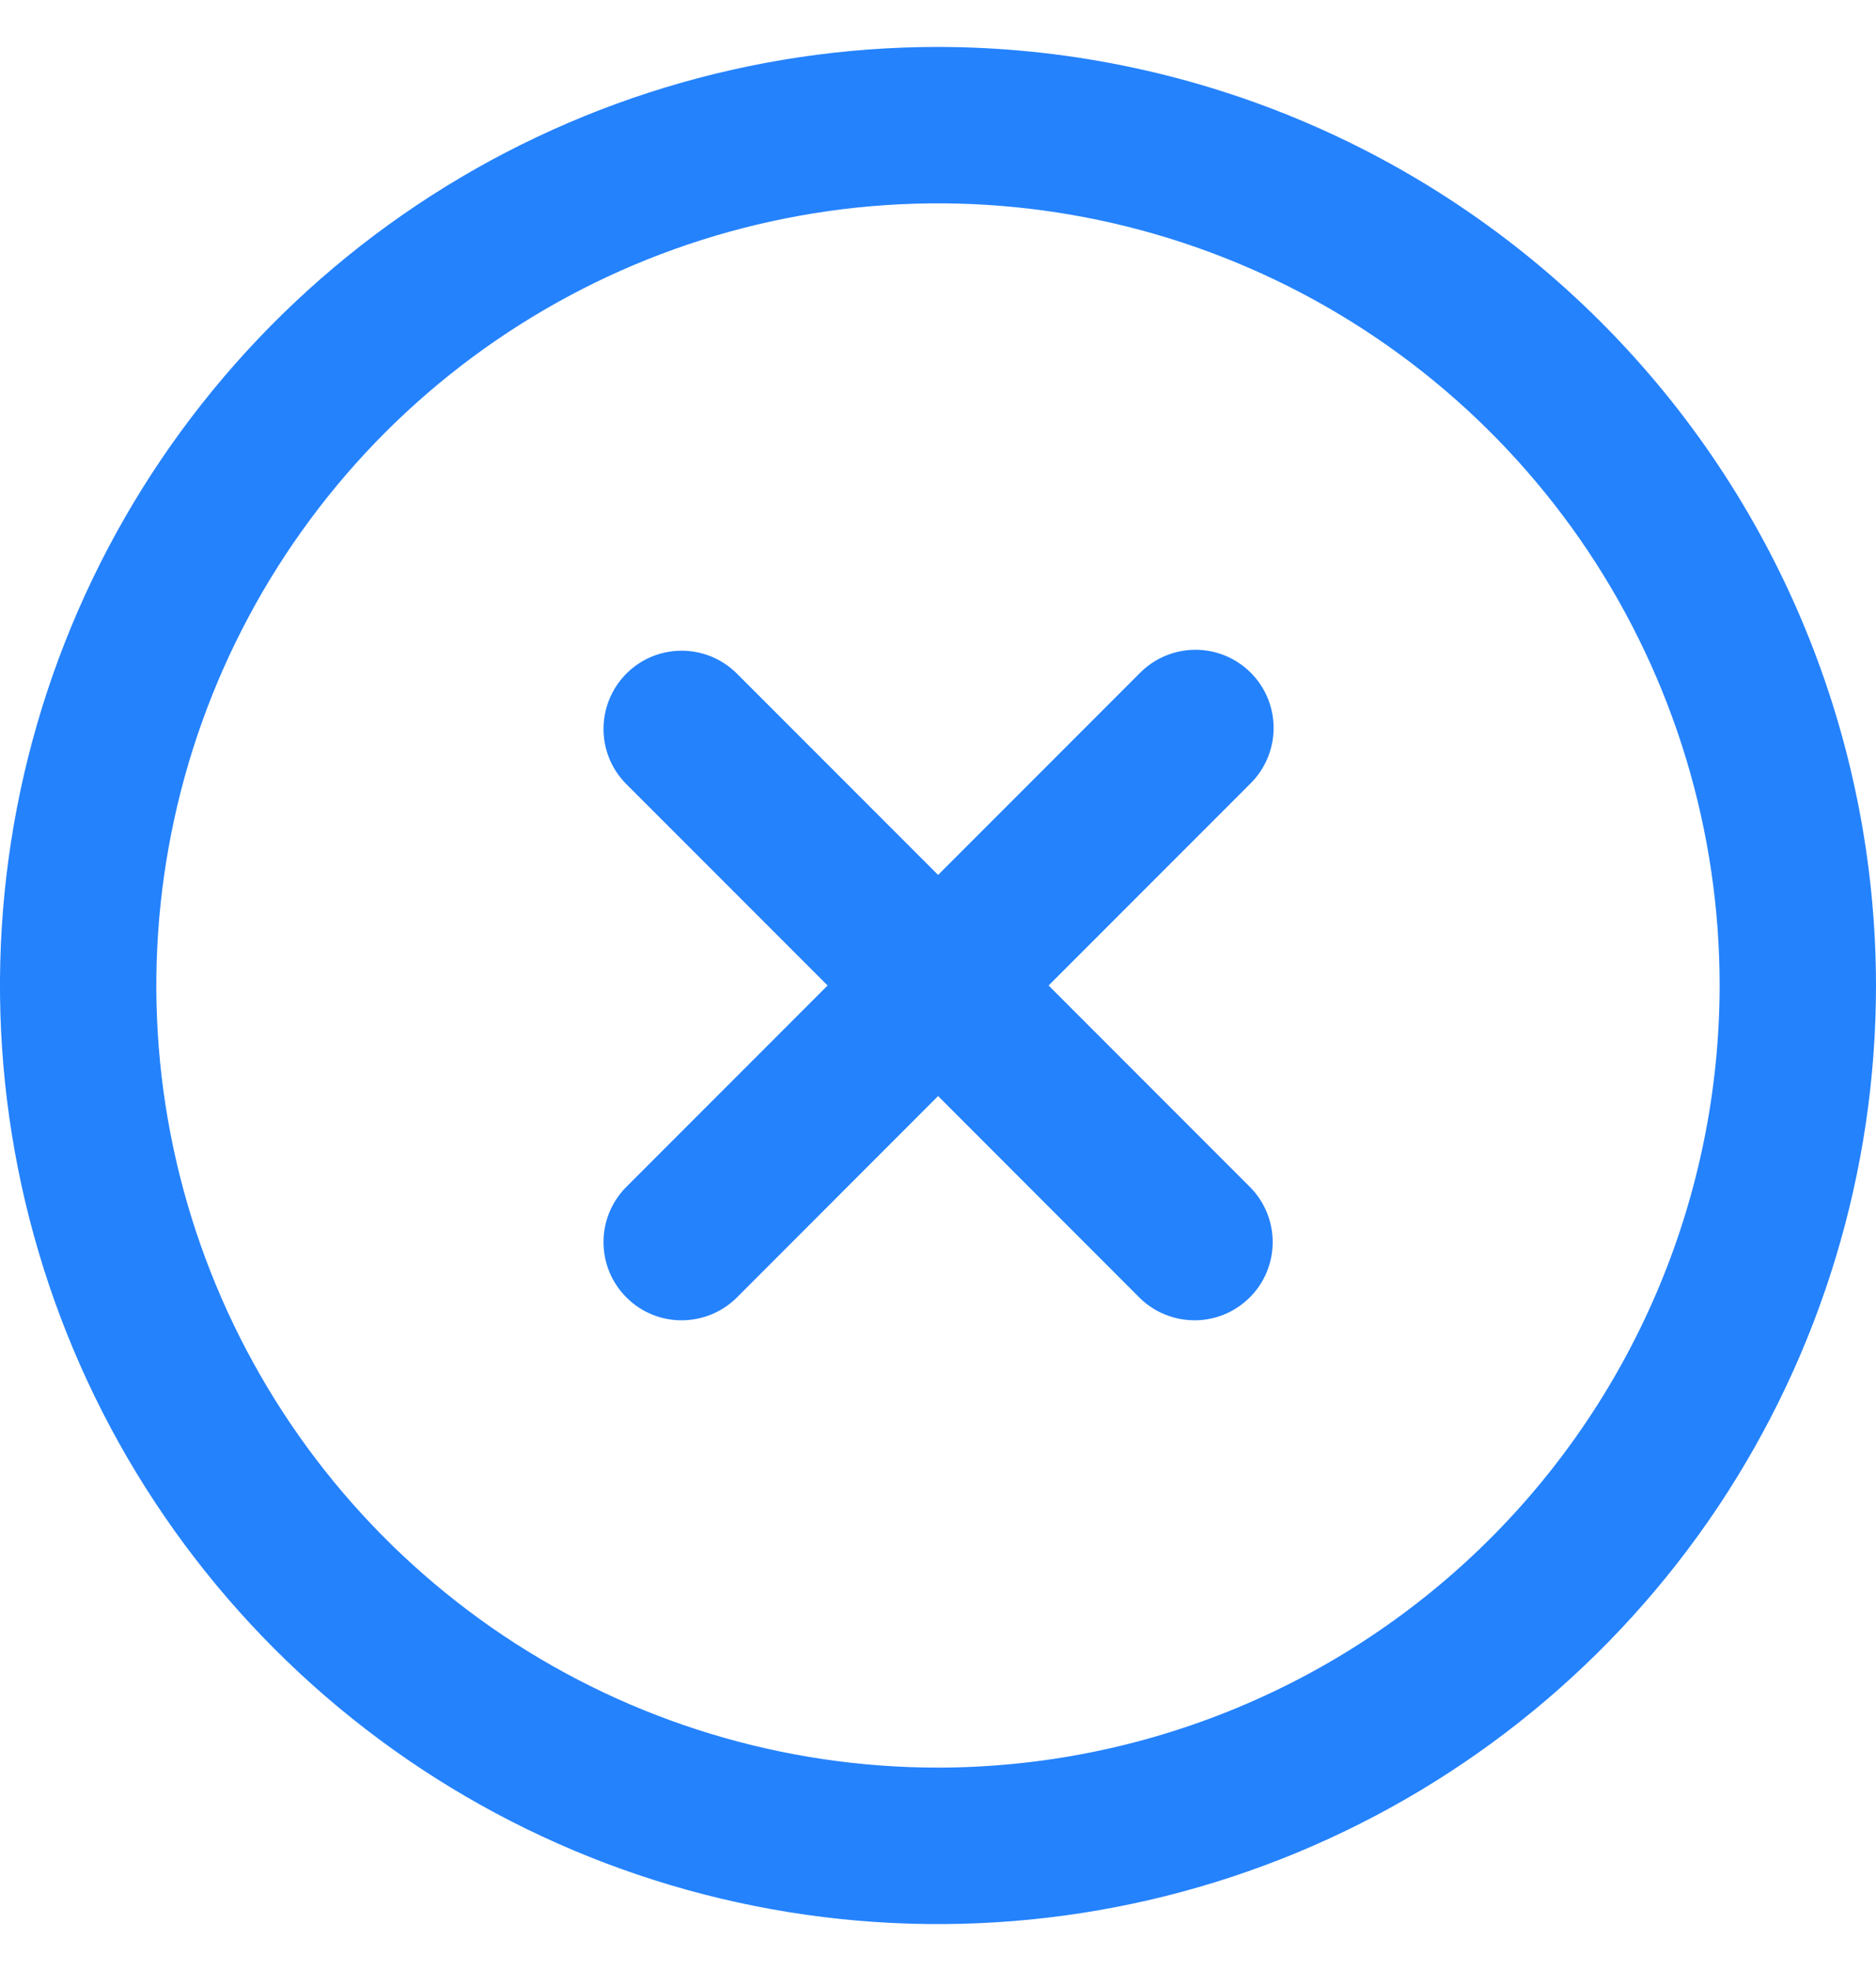 <svg width="20" height="21" viewBox="0 0 20 21" fill="none" xmlns="http://www.w3.org/2000/svg">
<g clip-path="url(#clip0_1_265)">
<path d="M13.334 7.167C13.178 7.011 12.966 6.923 12.745 6.923C12.524 6.923 12.312 7.011 12.156 7.167L10.001 9.322L7.846 7.167C7.689 7.015 7.478 6.931 7.26 6.933C7.041 6.935 6.832 7.022 6.678 7.177C6.523 7.332 6.436 7.541 6.434 7.759C6.432 7.978 6.516 8.188 6.668 8.345L8.823 10.5L6.668 12.655C6.516 12.812 6.432 13.023 6.434 13.241C6.436 13.46 6.523 13.669 6.678 13.823C6.832 13.978 7.041 14.066 7.26 14.067C7.478 14.069 7.689 13.985 7.846 13.834L10.001 11.678L12.156 13.834C12.313 13.985 12.524 14.069 12.742 14.067C12.96 14.066 13.169 13.978 13.324 13.823C13.479 13.669 13.566 13.46 13.568 13.241C13.57 13.023 13.486 12.812 13.334 12.655L11.179 10.5L13.334 8.345C13.49 8.189 13.578 7.977 13.578 7.756C13.578 7.535 13.49 7.323 13.334 7.167Z" fill="#2482FD"/>
<path d="M10 0.5C8.022 0.5 6.089 1.086 4.444 2.185C2.8 3.284 1.518 4.846 0.761 6.673C0.004 8.5 -0.194 10.511 0.192 12.451C0.578 14.391 1.53 16.172 2.929 17.571C4.327 18.97 6.109 19.922 8.049 20.308C9.989 20.694 12 20.496 13.827 19.739C15.654 18.982 17.216 17.7 18.315 16.056C19.413 14.411 20 12.478 20 10.5C19.997 7.849 18.943 5.307 17.068 3.432C15.193 1.557 12.651 0.503 10 0.5V0.5ZM10 18.833C8.352 18.833 6.741 18.345 5.37 17.429C4 16.513 2.932 15.212 2.301 13.689C1.67 12.166 1.505 10.491 1.827 8.874C2.148 7.258 2.942 5.773 4.107 4.607C5.273 3.442 6.758 2.648 8.374 2.327C9.991 2.005 11.666 2.17 13.189 2.801C14.712 3.432 16.013 4.5 16.929 5.87C17.845 7.241 18.333 8.852 18.333 10.5C18.331 12.709 17.452 14.828 15.89 16.39C14.328 17.952 12.209 18.831 10 18.833Z" fill="#2482FD"/>
</g>
<defs>
<clipPath id="clip0_1_265">
<rect width="20" height="20" fill="white" transform="translate(0 0.5)"/>
</clipPath>
</defs>
</svg>
